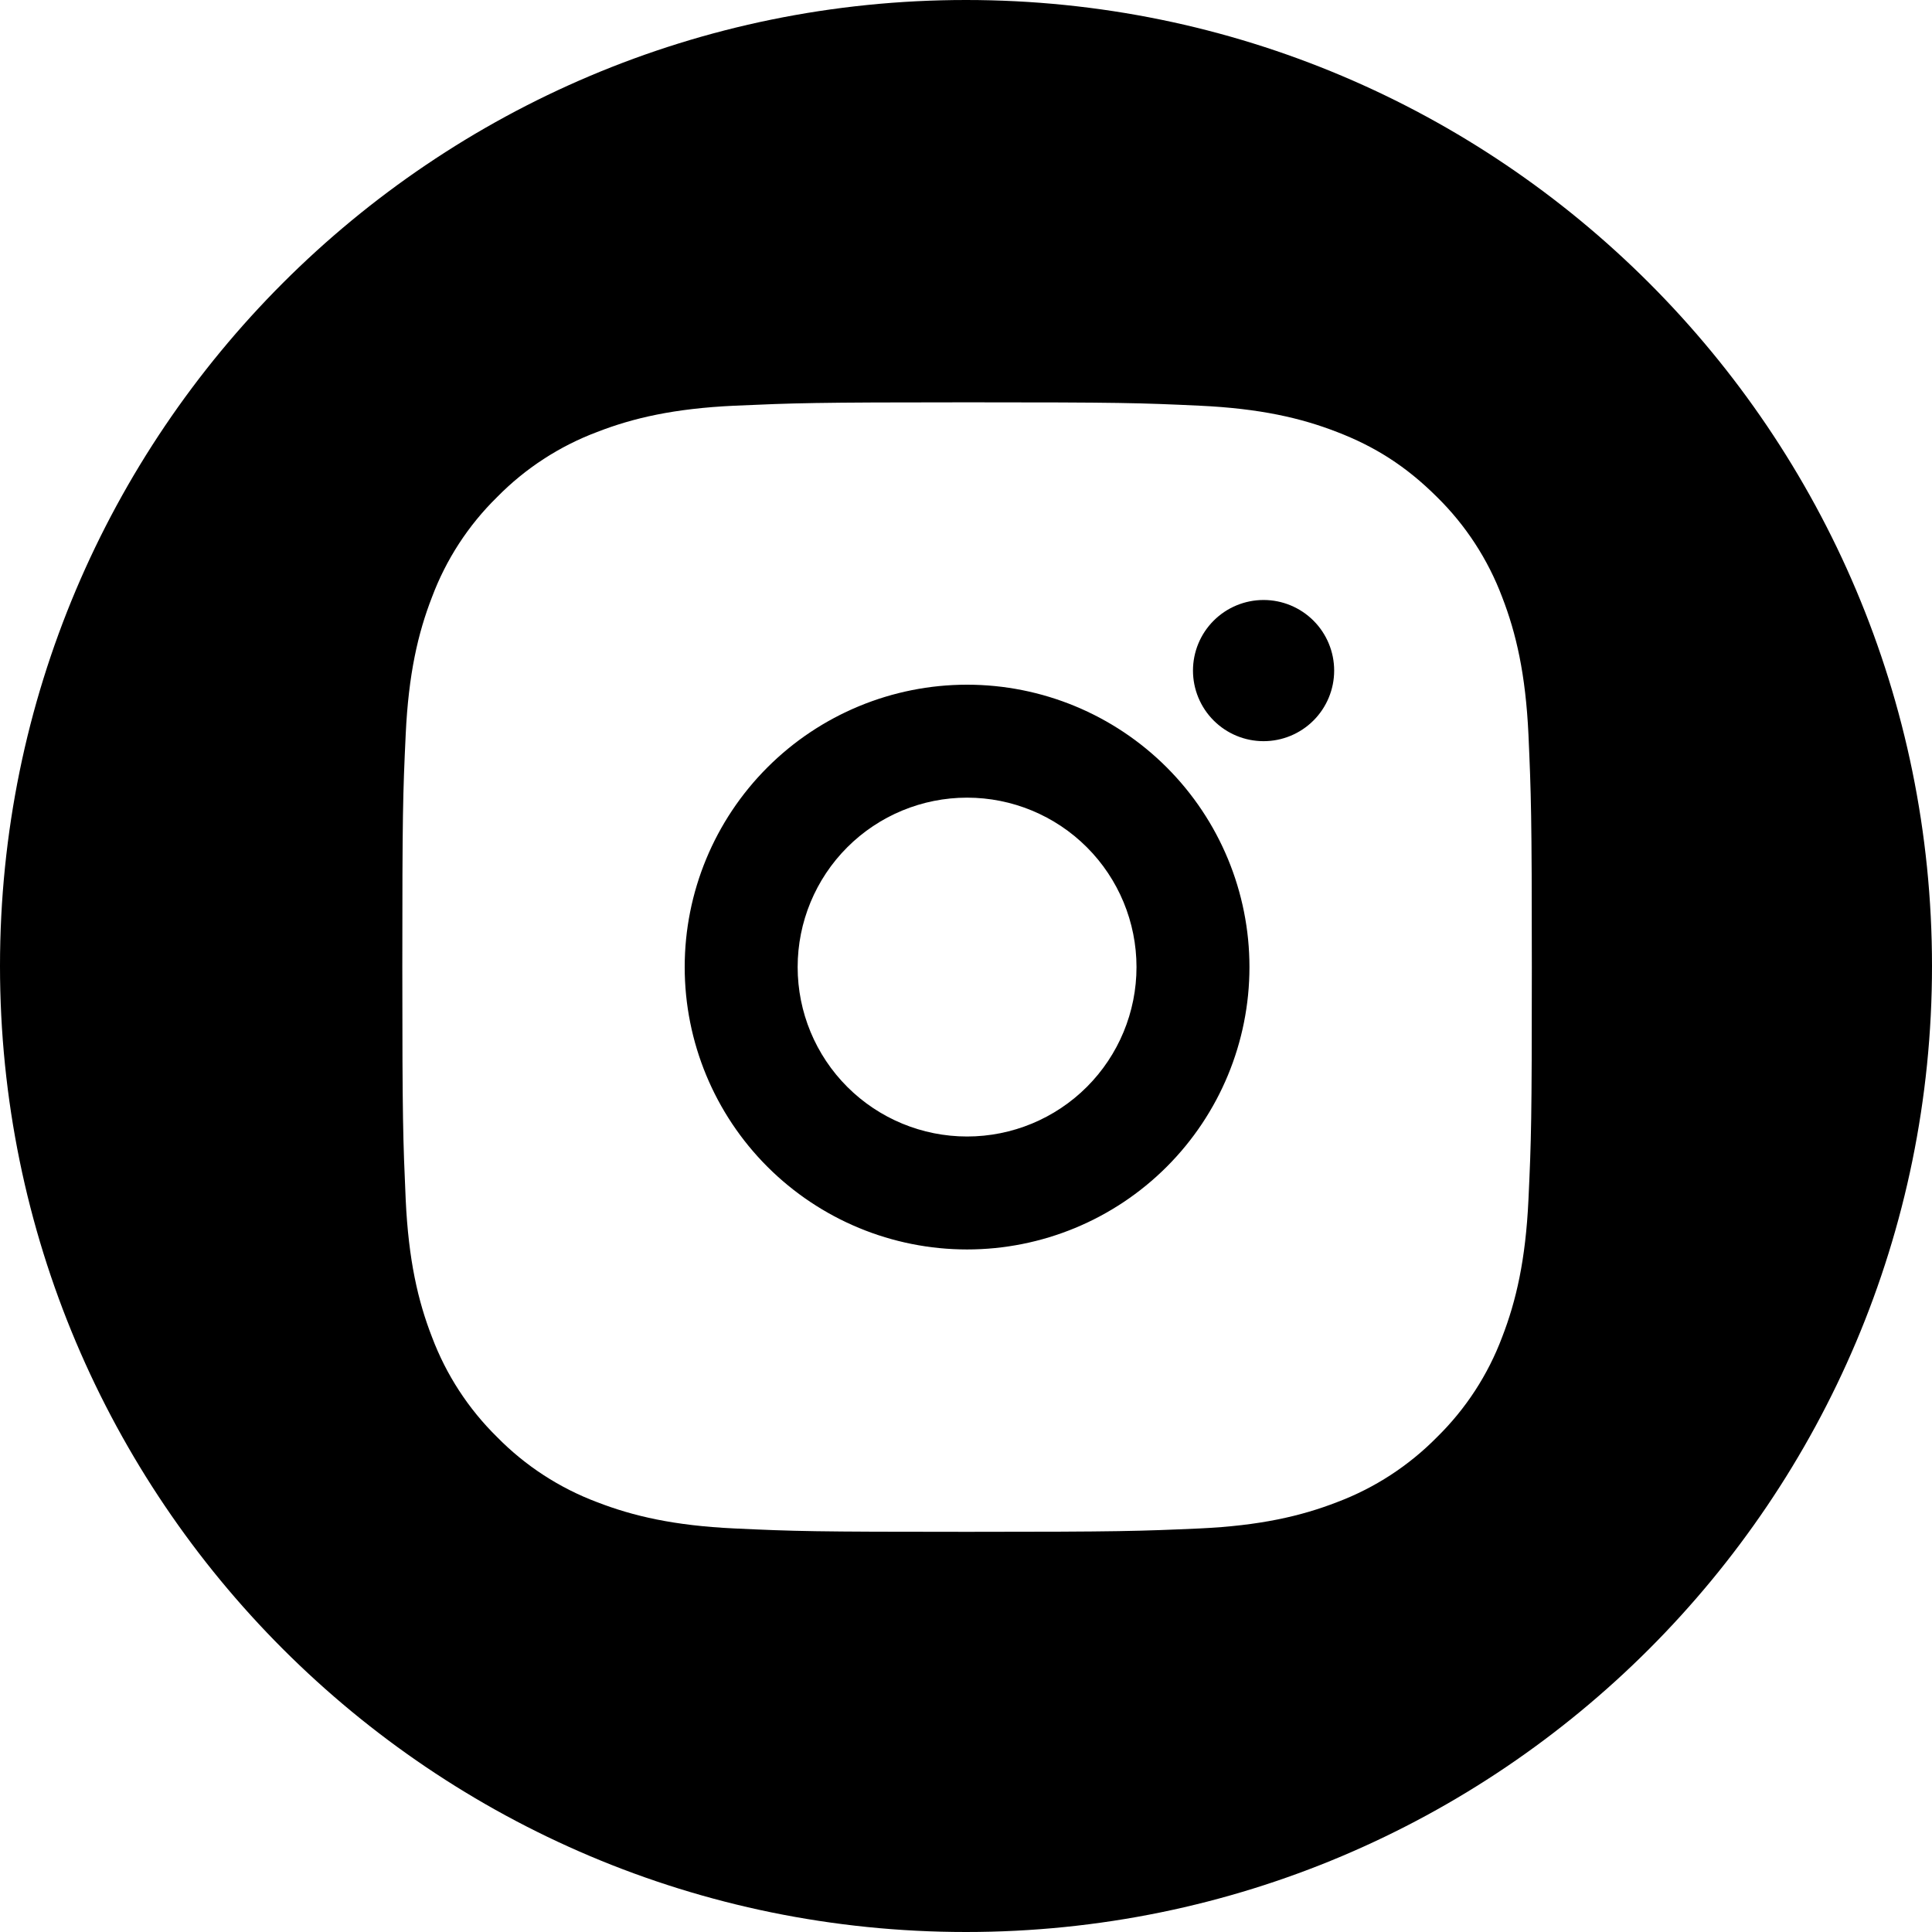 <?xml version="1.0" encoding="UTF-8"?> <svg xmlns="http://www.w3.org/2000/svg" width="898" height="898" viewBox="0 0 898 898" fill="none"><path fill-rule="evenodd" clip-rule="evenodd" d="M449 898C696.976 898 898 696.976 898 449C898 201.024 696.976 0 449 0C201.024 0 0 201.024 0 449C0 696.976 201.024 898 449 898ZM557.703 188.575C529.72 187.262 520.821 187 449.5 187C378.179 187 369.28 187.341 341.297 188.575C313.315 189.887 294.31 194.271 277.562 200.781C260.039 207.363 244.164 217.692 231.048 231.048C217.681 244.155 207.35 260.032 200.781 277.562C194.271 294.31 189.887 313.315 188.575 341.297C187.262 369.28 187 378.179 187 449.5C187 520.821 187.341 529.72 188.575 557.703C189.887 585.659 194.271 604.716 200.781 621.438C207.368 638.959 217.697 654.832 231.048 667.953C244.16 681.312 260.036 691.642 277.562 698.219C294.31 704.703 313.341 709.112 341.297 710.425C369.28 711.737 378.179 712 449.5 712C520.821 712 529.72 711.659 557.703 710.425C585.659 709.112 604.716 704.703 621.438 698.219C638.954 691.624 654.826 681.296 667.953 667.953C681.317 654.844 691.648 638.967 698.219 621.438C704.703 604.69 709.112 585.659 710.425 557.703C711.737 529.72 712 520.821 712 449.5C712 378.179 711.659 369.28 710.425 341.297C709.112 313.341 704.703 294.284 698.219 277.562C691.629 260.043 681.3 244.17 667.953 231.048C653.357 216.479 638.762 207.449 621.438 200.781C604.69 194.271 585.659 189.887 557.703 188.575ZM356.692 356.692C381.306 332.078 414.69 318.25 449.5 318.25C484.31 318.25 517.694 332.078 542.308 356.692C566.922 381.306 580.75 414.69 580.75 449.5C580.75 484.31 566.922 517.694 542.308 542.308C517.694 566.922 484.31 580.75 449.5 580.75C414.69 580.75 381.306 566.922 356.692 542.308C332.078 517.694 318.25 484.31 318.25 449.5C318.25 414.69 332.078 381.306 356.692 356.692ZM610.514 288.486C616.668 294.639 620.125 302.985 620.125 311.688C620.125 320.39 616.668 328.736 610.514 334.889C604.361 341.043 596.015 344.5 587.312 344.5C578.61 344.5 570.264 341.043 564.111 334.889C557.957 328.736 554.5 320.39 554.5 311.688C554.5 302.985 557.957 294.639 564.111 288.486C570.264 282.332 578.61 278.875 587.312 278.875C596.015 278.875 604.361 282.332 610.514 288.486ZM505.185 393.815C490.416 379.047 470.386 370.75 449.5 370.75C428.614 370.75 408.584 379.047 393.815 393.815C379.047 408.584 370.75 428.614 370.75 449.5C370.75 470.386 379.047 490.416 393.815 505.185C408.584 519.953 428.614 528.25 449.5 528.25C470.386 528.25 490.416 519.953 505.185 505.185C519.953 490.416 528.25 470.386 528.25 449.5C528.25 428.614 519.953 408.584 505.185 393.815Z" fill="black"></path></svg> 